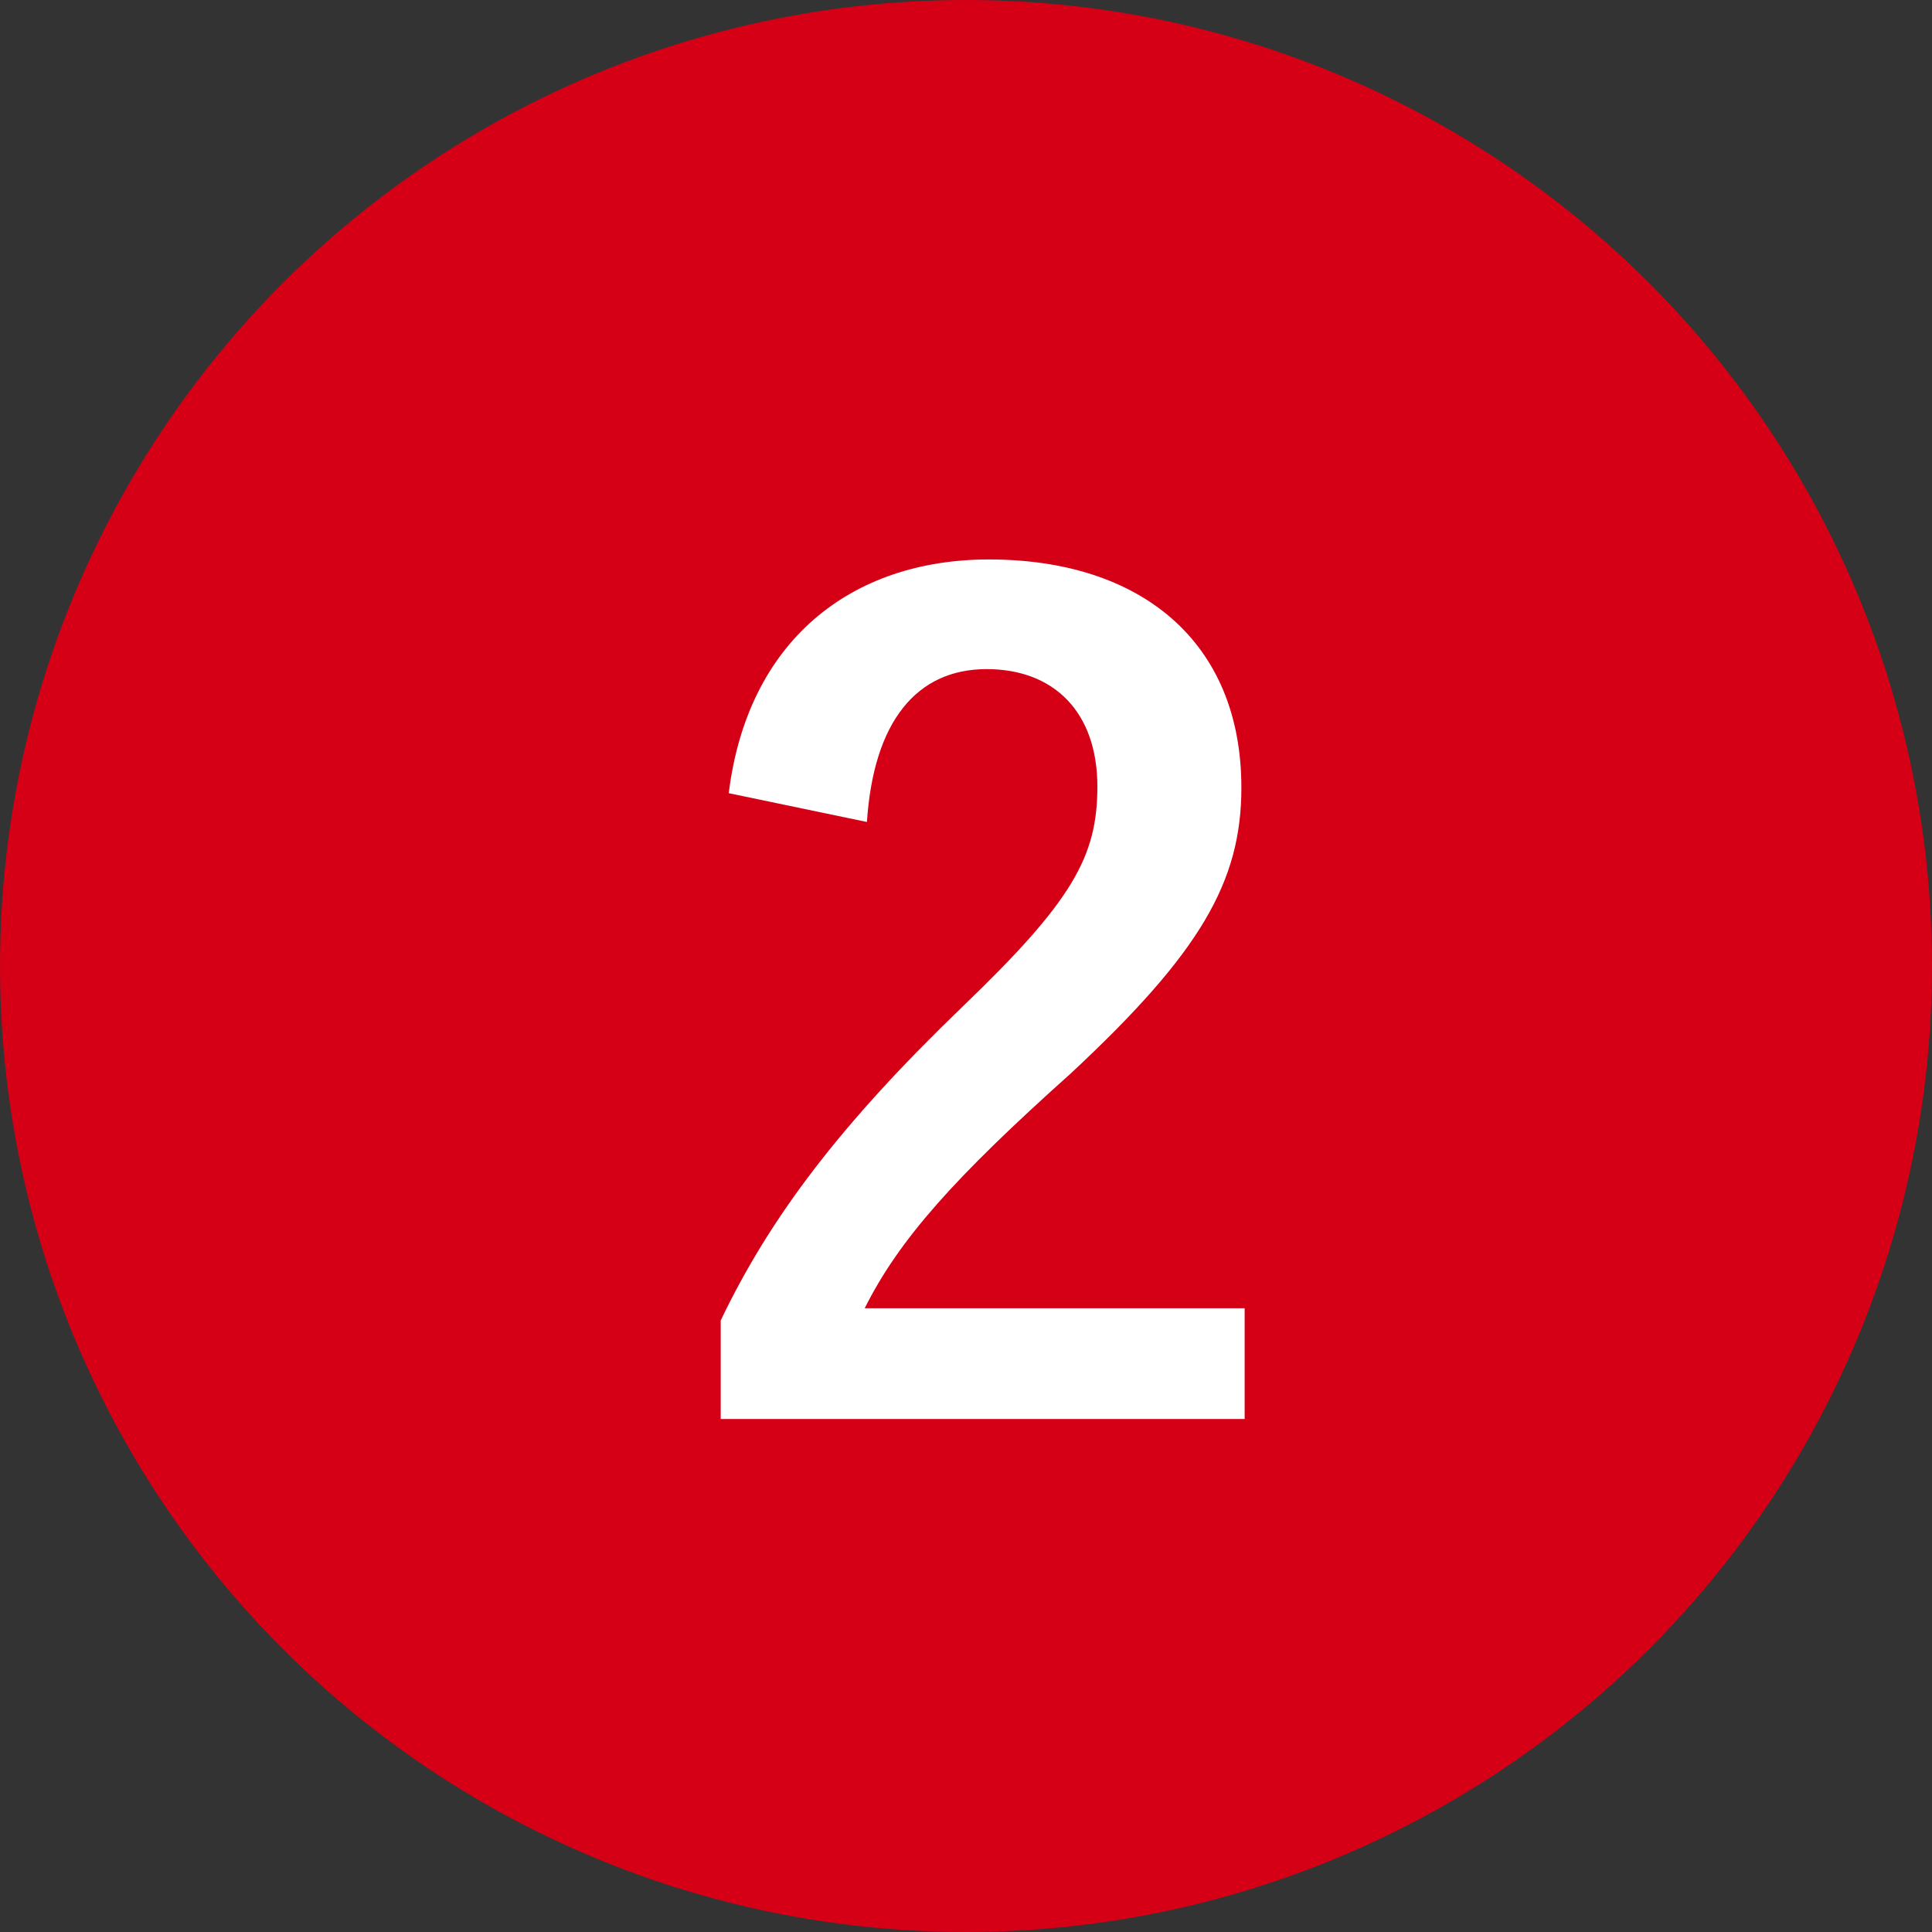 <svg xmlns="http://www.w3.org/2000/svg" width="75" height="75" viewBox="0 0 75 75">
  <rect x="0" y="0" width="75" height="75" fill="#333333" stroke="none"/>
  <g id="グループ_2716" data-name="グループ 2716" transform="translate(-743 -2492)">
    <circle id="楕円形_136" data-name="楕円形 136" cx="37.5" cy="37.5" r="37.5" transform="translate(743 2492)" fill="#d50015"/>
    <path id="パス_13910" data-name="パス 13910" d="M7.654-23.091C7.912-27,9.589-29.025,12.3-29.025c2.623,0,4.3,1.677,4.3,4.558,0,2.709-.946,4.429-5.246,8.557C6.665-11.395,3.913-7.783,1.978-3.741V.086H22.317v-4.3H7.568c1.333-2.666,3.483-5.074,8-9.116,5.031-4.687,6.622-7.439,6.622-11.094,0-5.676-3.913-8.858-9.8-8.858-5.375,0-9.374,3.182-10.1,9.073Z" transform="translate(769 2547)" fill="#fff"/>
  </g>
</svg>
